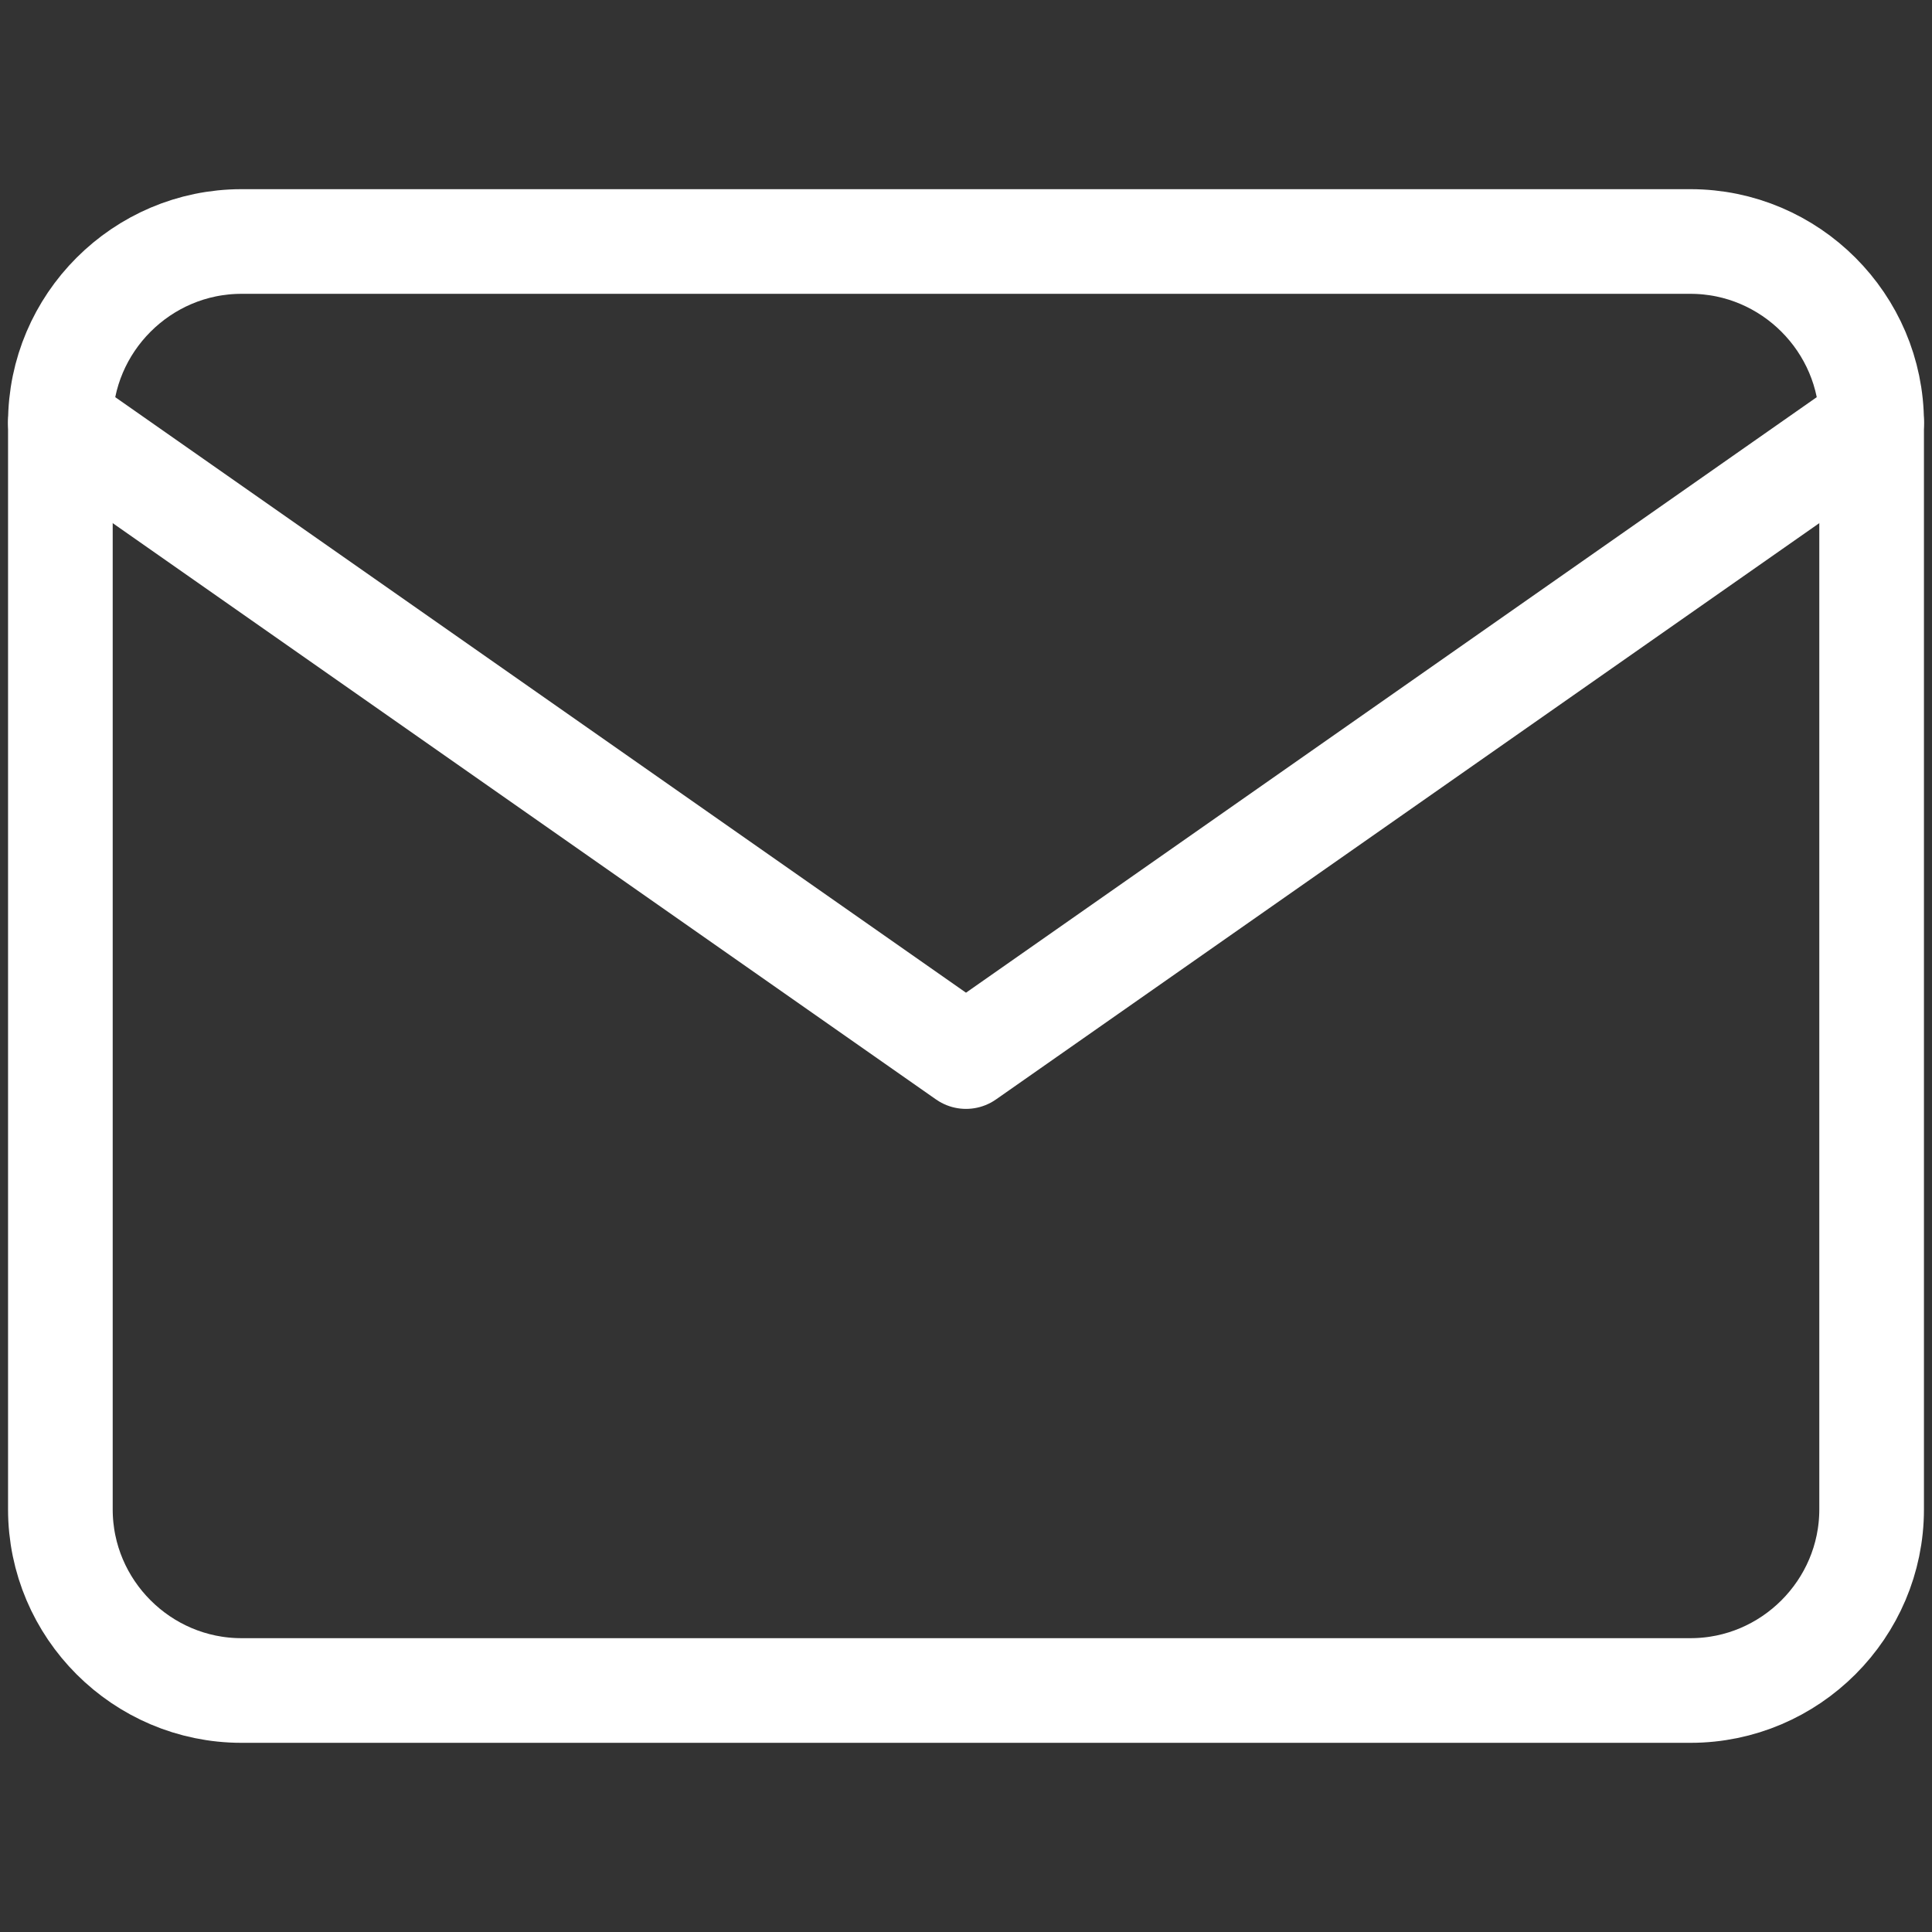 <svg width="24" height="24" viewBox="0 0 24 24" fill="none" xmlns="http://www.w3.org/2000/svg">
<rect x="0" y="0" width="24" height="24" fill="#333333" stroke="none"/>
<path d="M3 3H21C22.238 3 23.25 4.013 23.25 5.25V18.75C23.25 19.988 22.238 21 21 21H3C1.762 21 0.75 19.988 0.75 18.75V5.25C0.75 4.013 1.762 3 3 3Z" stroke="white" stroke-width="1.3" stroke-linecap="round" stroke-linejoin="round"/>
<path d="M23.25 5.25L12 13.125L0.75 5.25" stroke="white" stroke-width="1.3" stroke-linecap="round" stroke-linejoin="round"/>
</svg>
